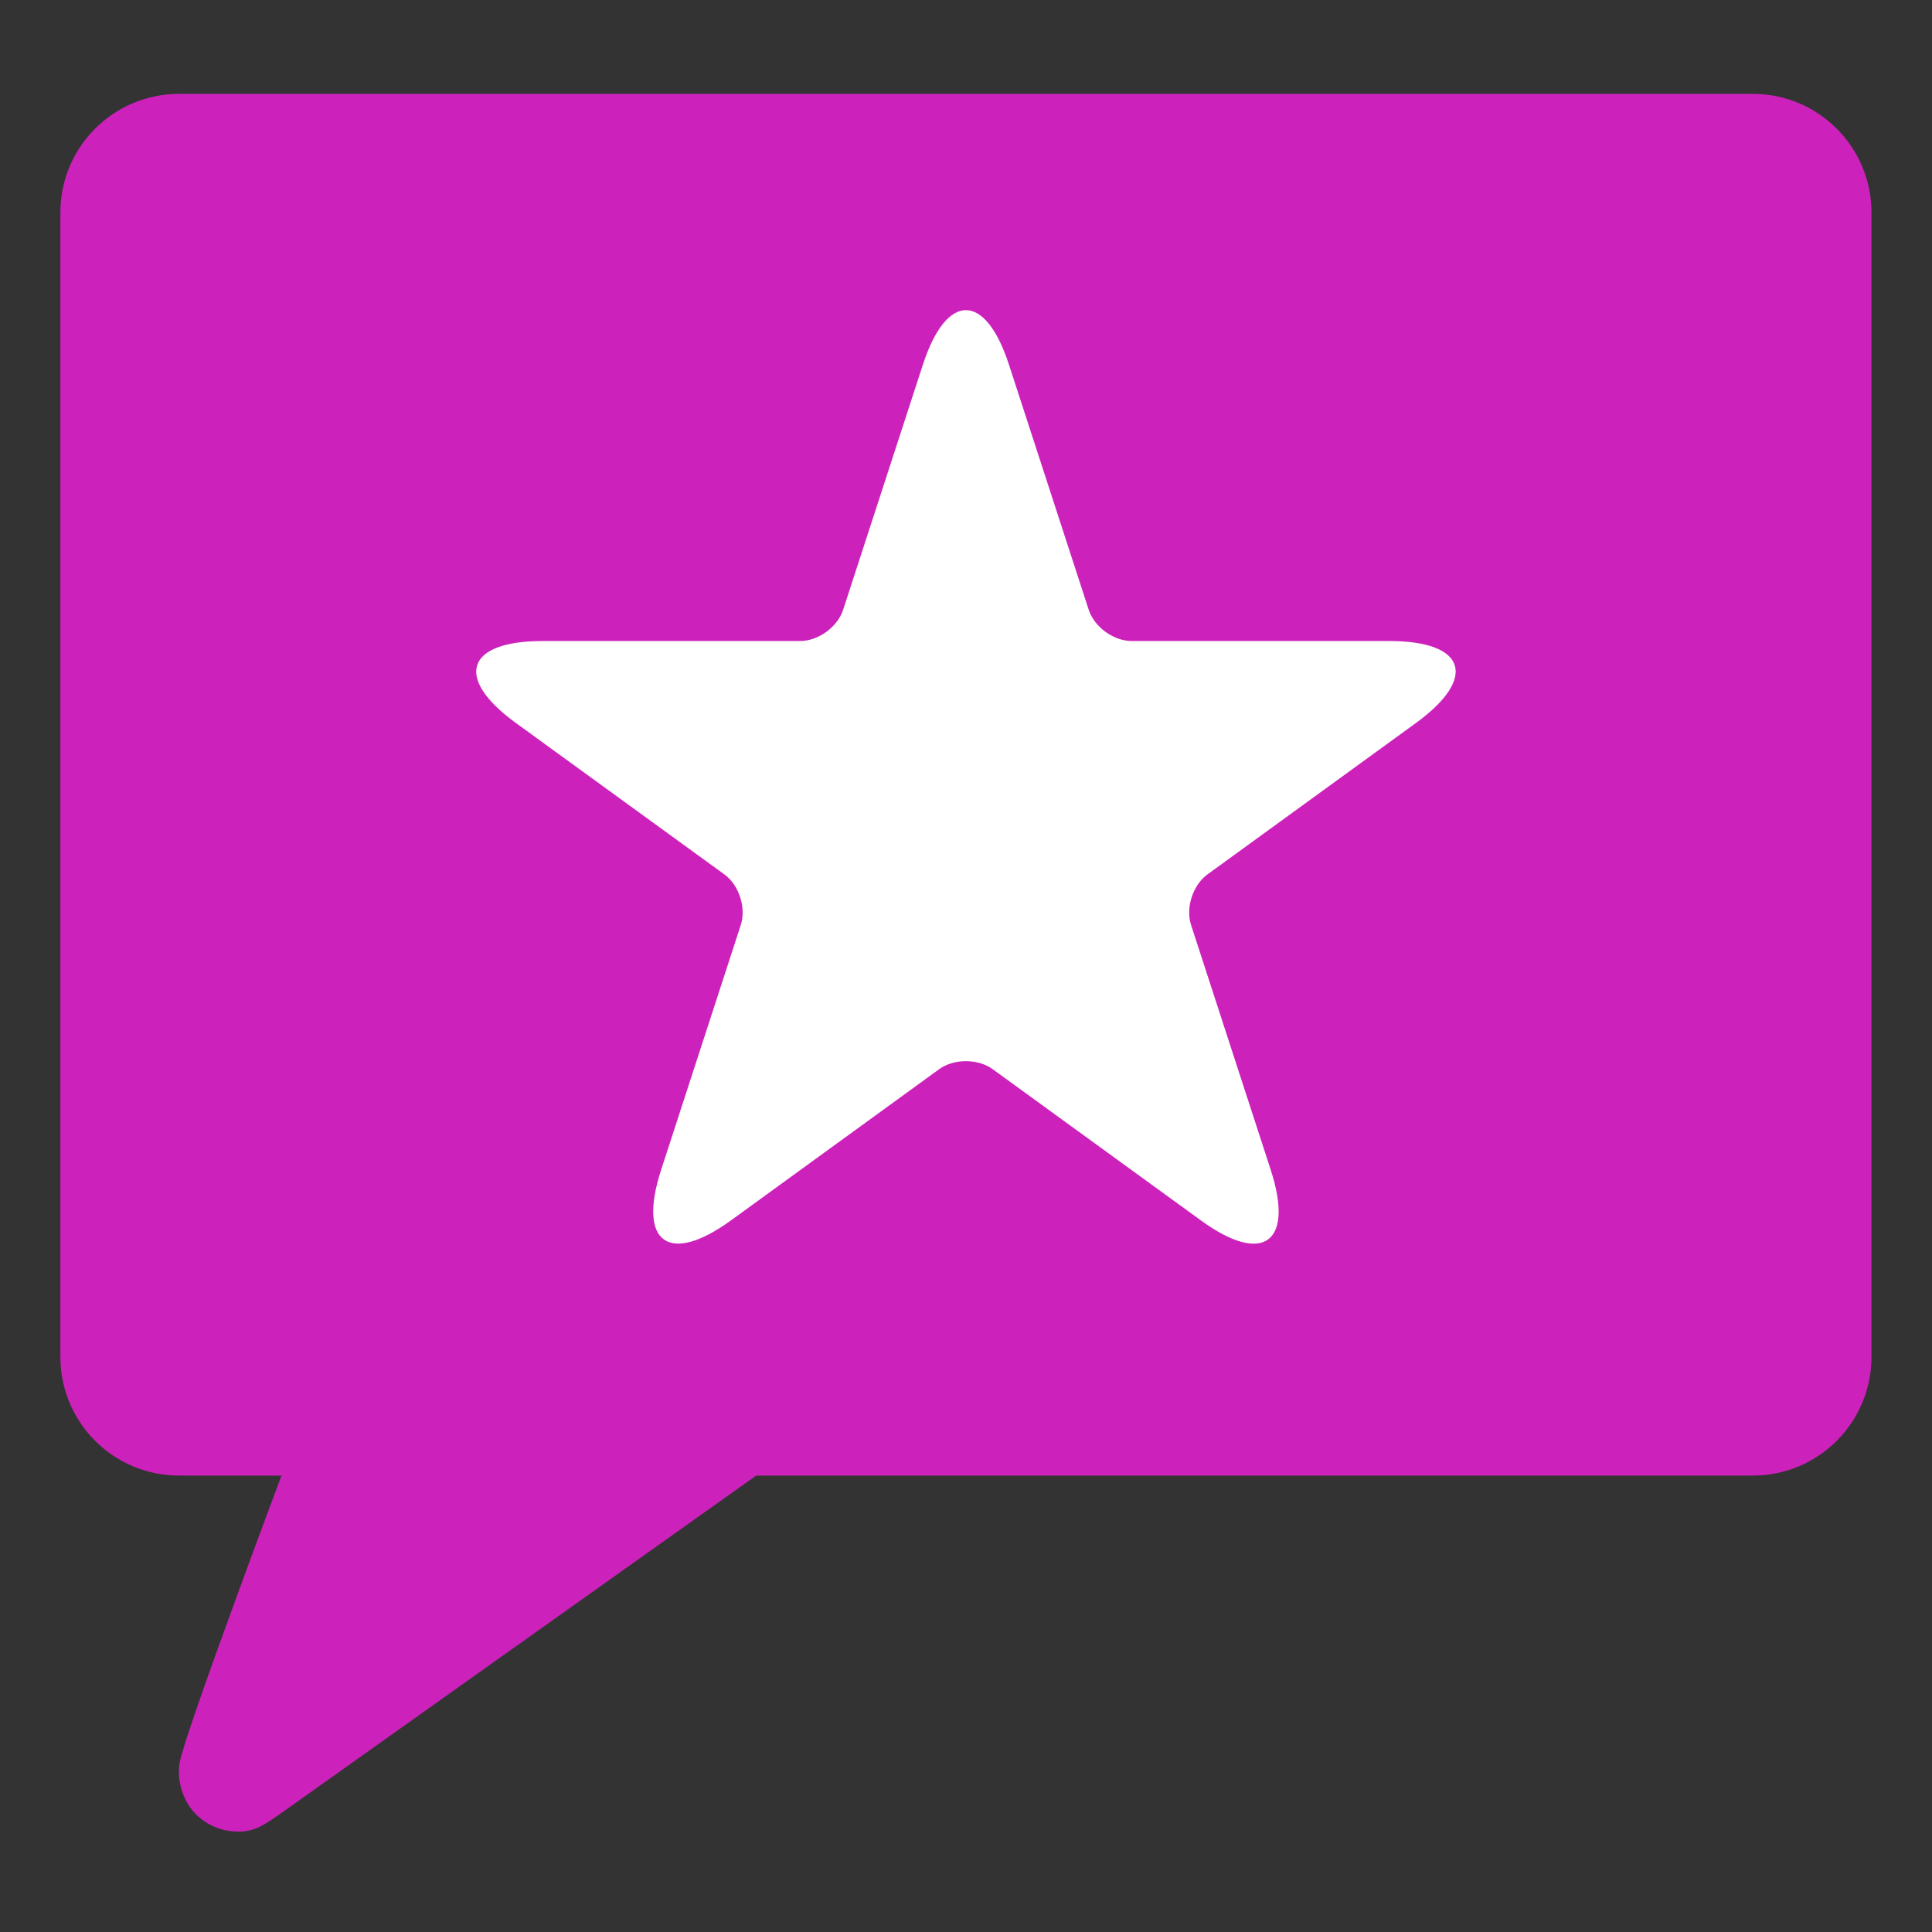 <?xml version="1.0" encoding="UTF-8"?>
<svg id="Layer_1" xmlns="http://www.w3.org/2000/svg" version="1.1" viewBox="0 0 128 128">
  <rect x="0" y="0" width="128" height="128" fill="#333333" stroke="none"/>
  <!-- Generator: Adobe Illustrator 29.3.1, SVG Export Plug-In . SVG Version: 2.1.0 Build 151)  -->
  <defs>
    <style>
      .st0 {
        fill: #fff;
      }

      .st1 {
        fill: #c2b;
      }
    </style>
  </defs>
  <path class="st1" d="M116.14,6.22H11.86c-4.34,0-7.86,3.52-7.86,7.86v75.82c0,4.34,3.52,7.86,7.86,7.86h6.79s-6.5,17.31-6.75,19.05c-.12.76-.02,1.59.4,2.44.65,1.31,2.02,2.1,3.49,2.1,1.13,0,1.78-.49,2.86-1.24l31.45-22.35s0,0,0,0h66.03c4.34,0,7.86-3.52,7.86-7.86V14.08c0-4.34-3.52-7.86-7.86-7.86Z"/>
  <path class="st0" d="M66.85,24.17l5.28,16.23c.37,1.14,1.65,2.07,2.85,2.07h17.07c5.08,0,5.87,2.44,1.76,5.43l-13.81,10.03c-.97.7-1.46,2.21-1.09,3.35l5.28,16.23c1.57,4.83-.51,6.34-4.62,3.35l-13.81-10.03c-.97-.7-2.56-.7-3.53,0l-13.81,10.03c-4.11,2.98-6.19,1.48-4.62-3.35l5.28-16.23c.37-1.14-.12-2.65-1.09-3.35l-13.81-10.03c-4.11-2.98-3.31-5.43,1.76-5.43h17.07c1.2,0,2.48-.93,2.85-2.07l5.28-16.23c1.57-4.83,4.14-4.83,5.71,0Z"/>
</svg>